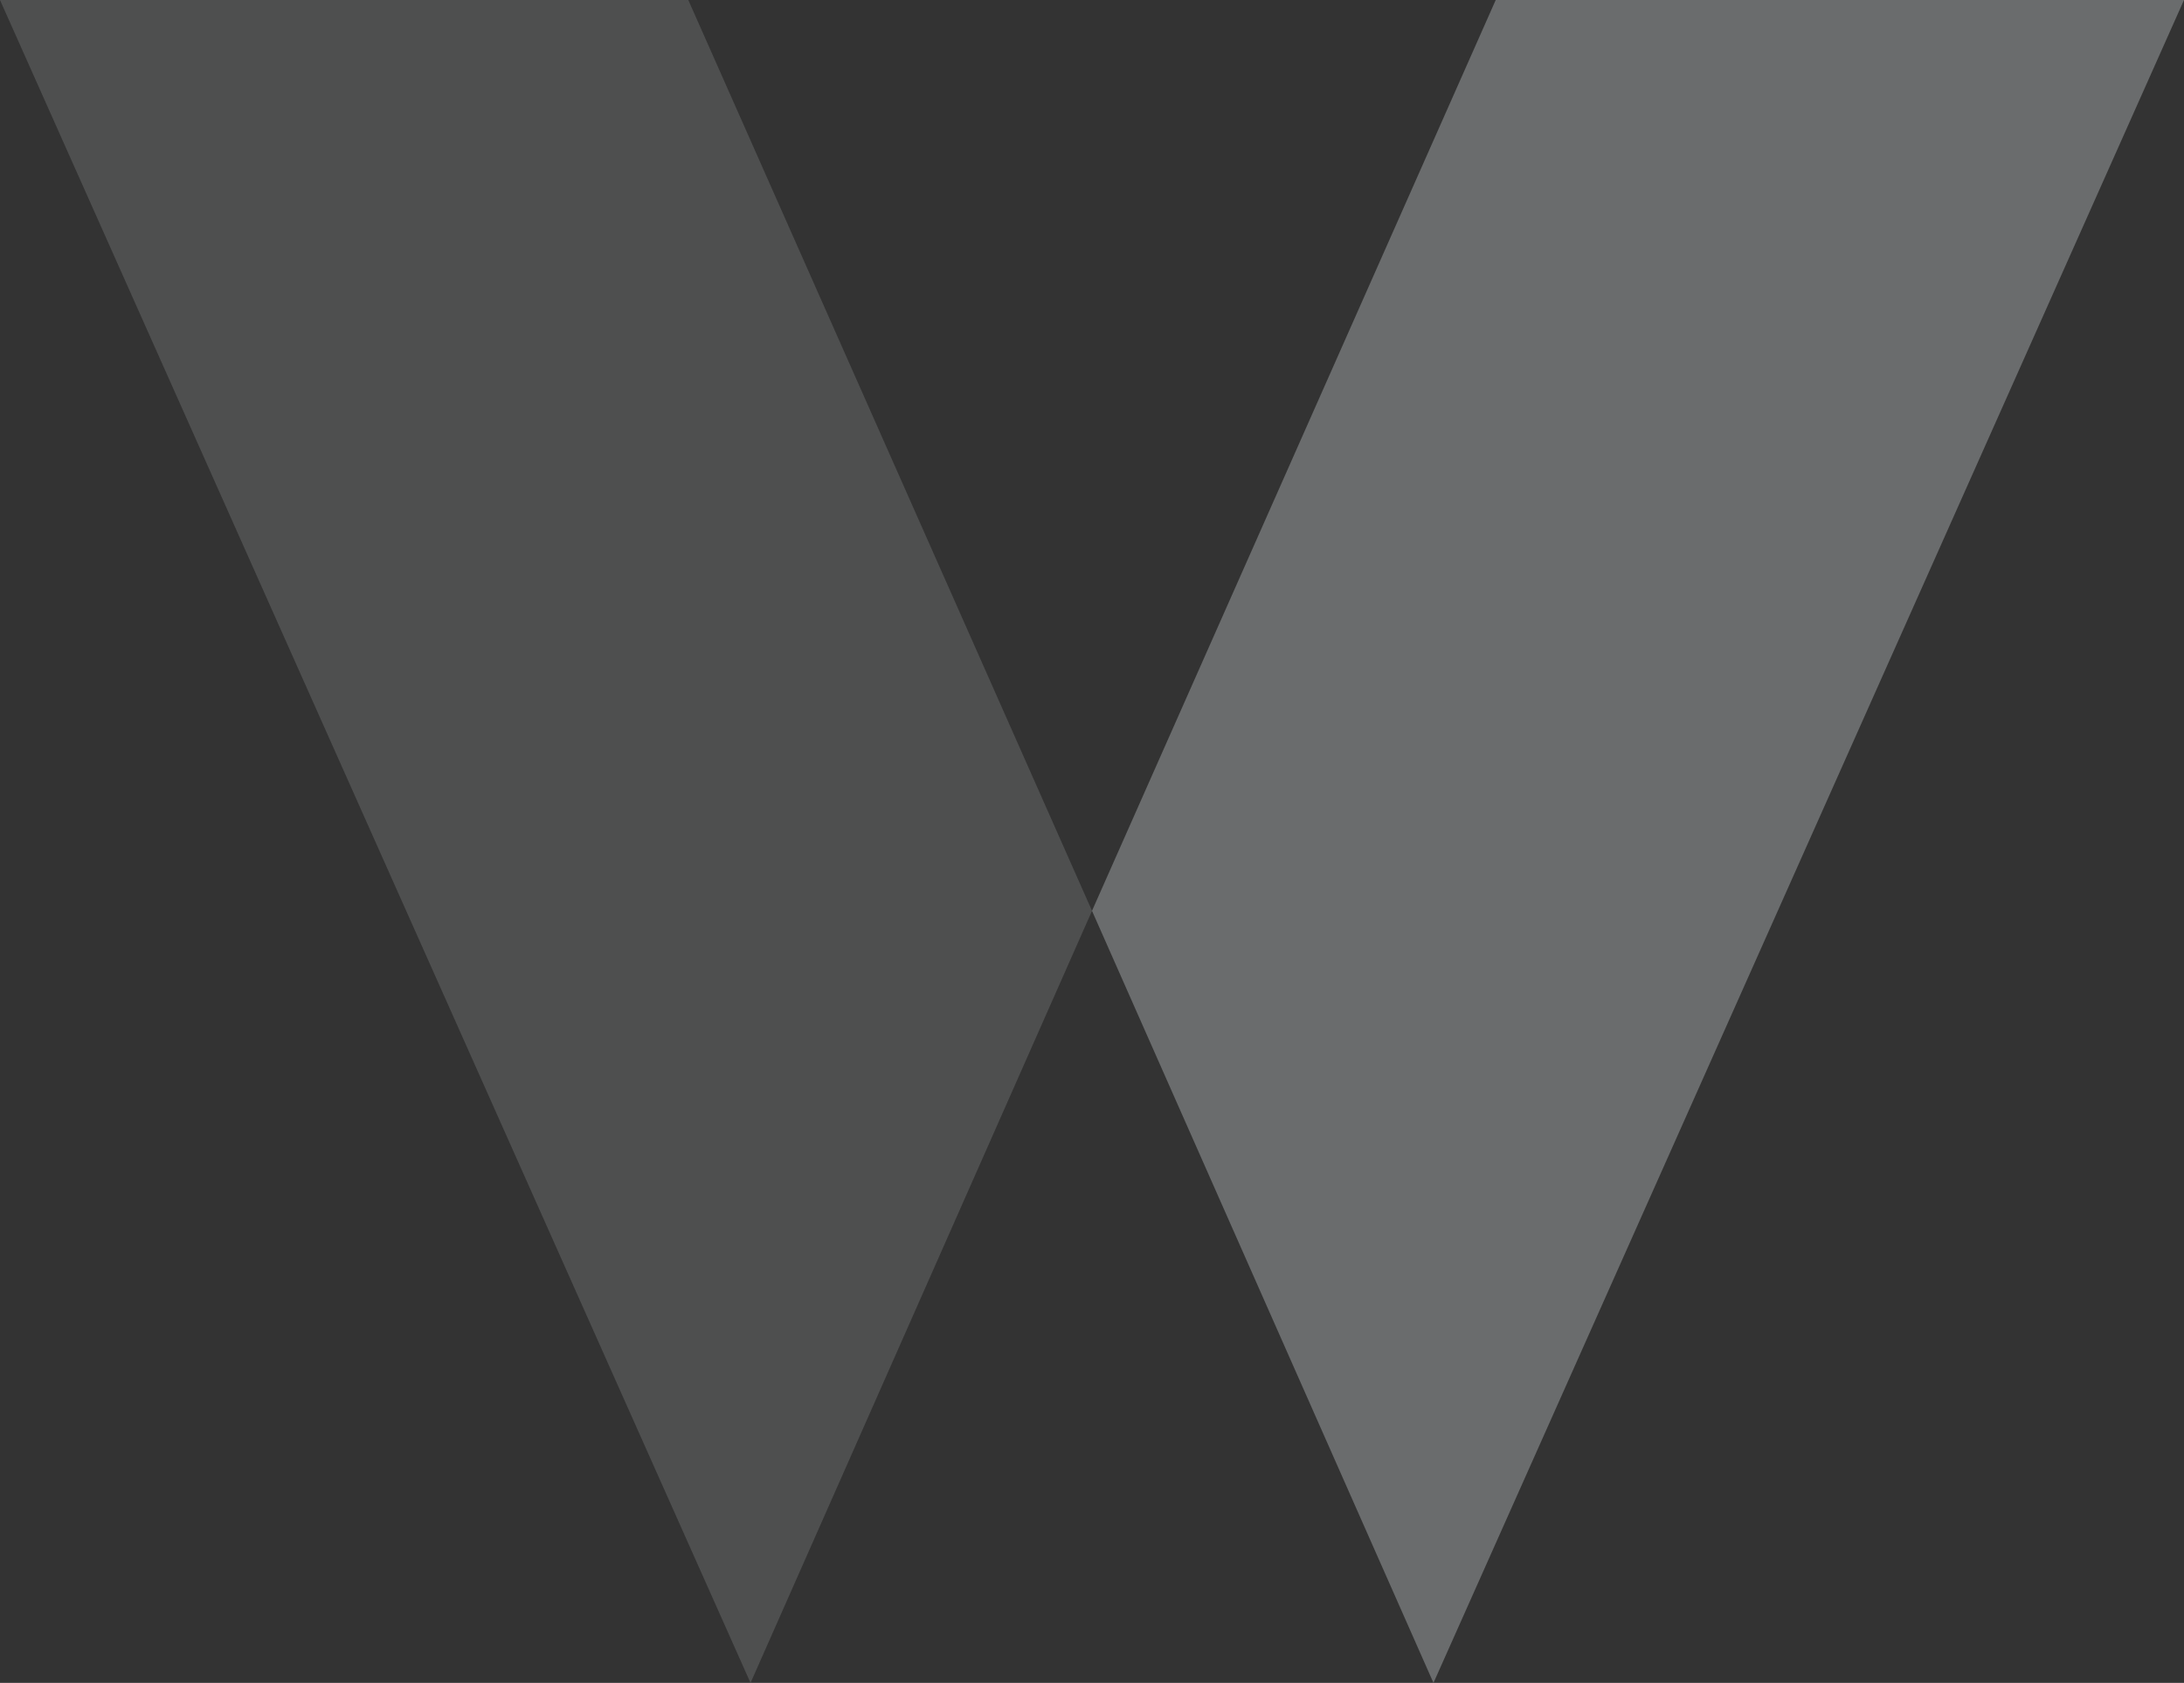 <?xml version="1.0" encoding="UTF-8"?>
<!-- Generated by Pixelmator Pro 3.5.8 -->
<svg width="1228" height="946" viewBox="0 0 1228 946" xmlns="http://www.w3.org/2000/svg">
    <rect x="0" y="0" width="1228" height="946" fill="#333333" stroke="none"/>
    <path id="Rectangle" fill="#EAF2F3" fill-opacity="0.15" fill-rule="evenodd" stroke="none" d="M 422 946 L 614 512 L 387 0 L 0 0 Z"/>
    <path id="Rectangle-copy" fill="#EAF2F3" fill-opacity="0.3" fill-rule="evenodd" stroke="none" d="M 806 946 L 614 512 L 841 0 L 1228 0 Z"/>
</svg>
